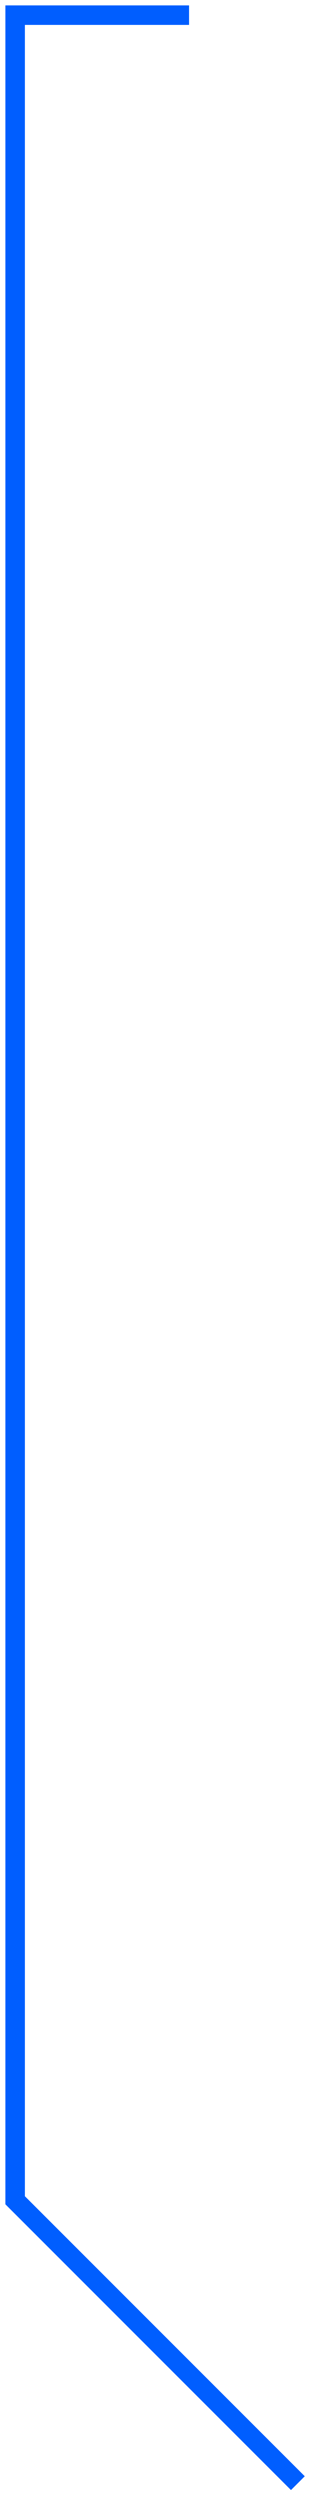 <?xml version="1.0" encoding="utf-8"?>
<svg xmlns="http://www.w3.org/2000/svg" fill="none" height="100%" overflow="visible" preserveAspectRatio="none" style="display: block;" viewBox="0 0 21 165" width="100%">
<path d="M19.671 163.89L1 145.219V1H12.485" id="Vector 80" stroke="#005EFF" stroke-width="1.288"/>
</svg>